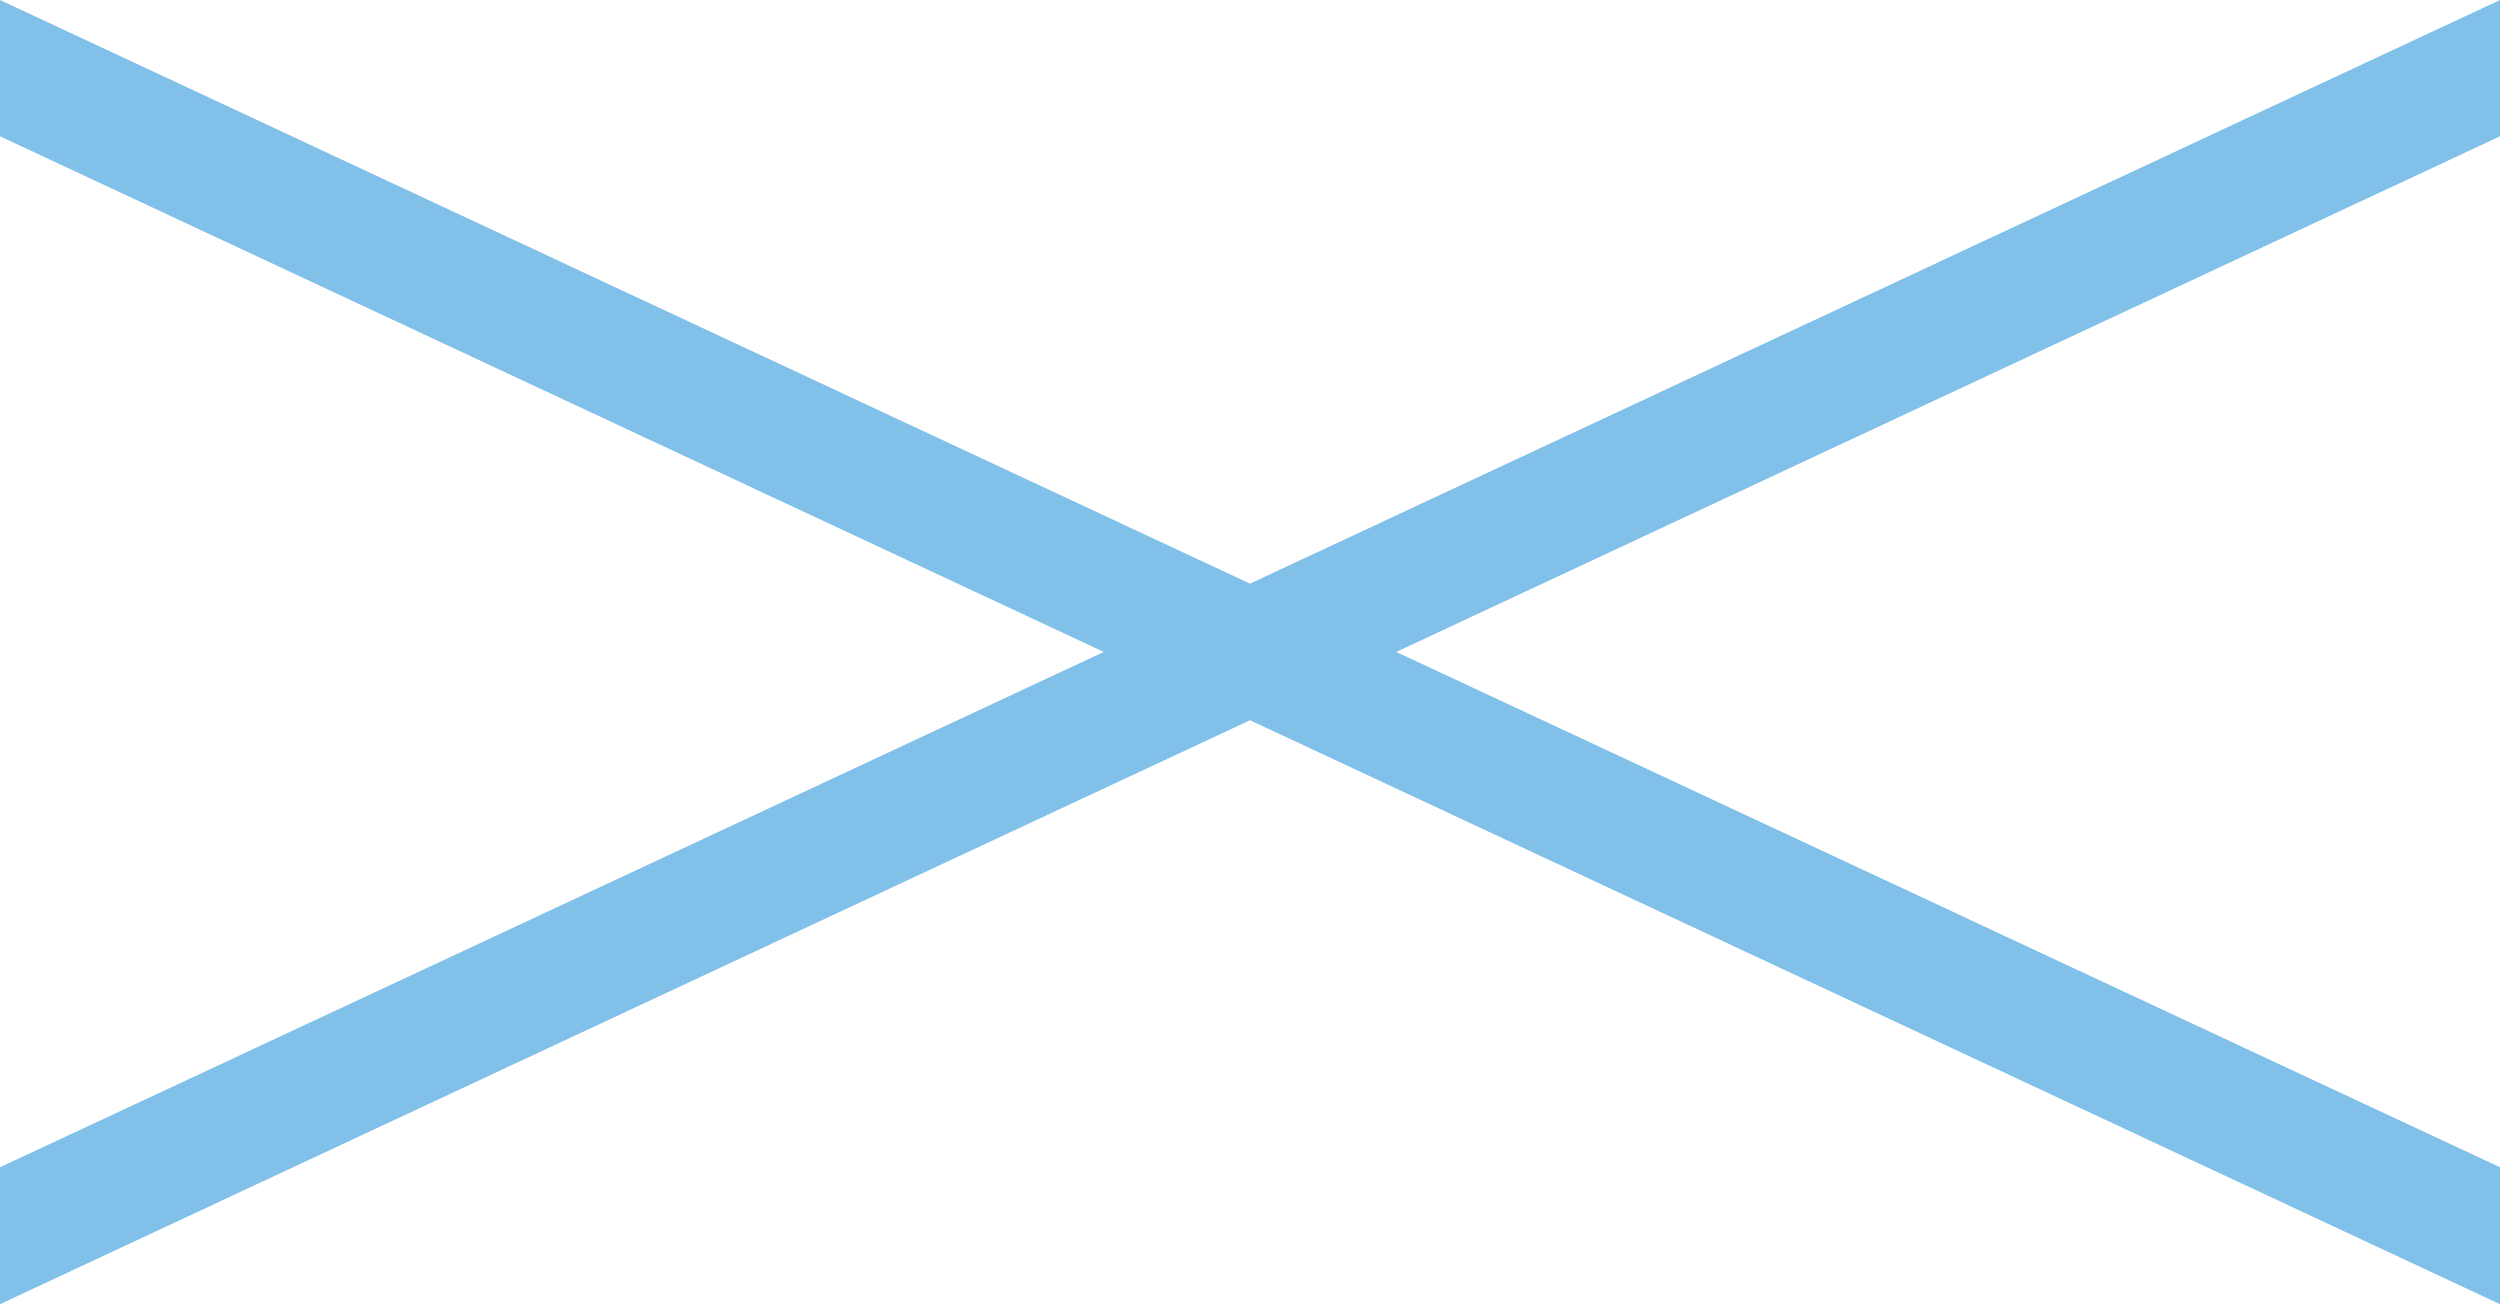 <svg xmlns="http://www.w3.org/2000/svg" viewBox="0 0 42 21.91"><defs><style>.cls-1{fill:#81c0e9;}</style></defs><g id="レイヤー_2" data-name="レイヤー 2"><g id="レイヤー_1-2" data-name="レイヤー 1"><polygon class="cls-1" points="42 2.29 0 21.91 0 19.61 42 0 42 2.29"/><polygon class="cls-1" points="0 2.29 42 21.91 42 19.61 0 0 0 2.29"/></g></g></svg>